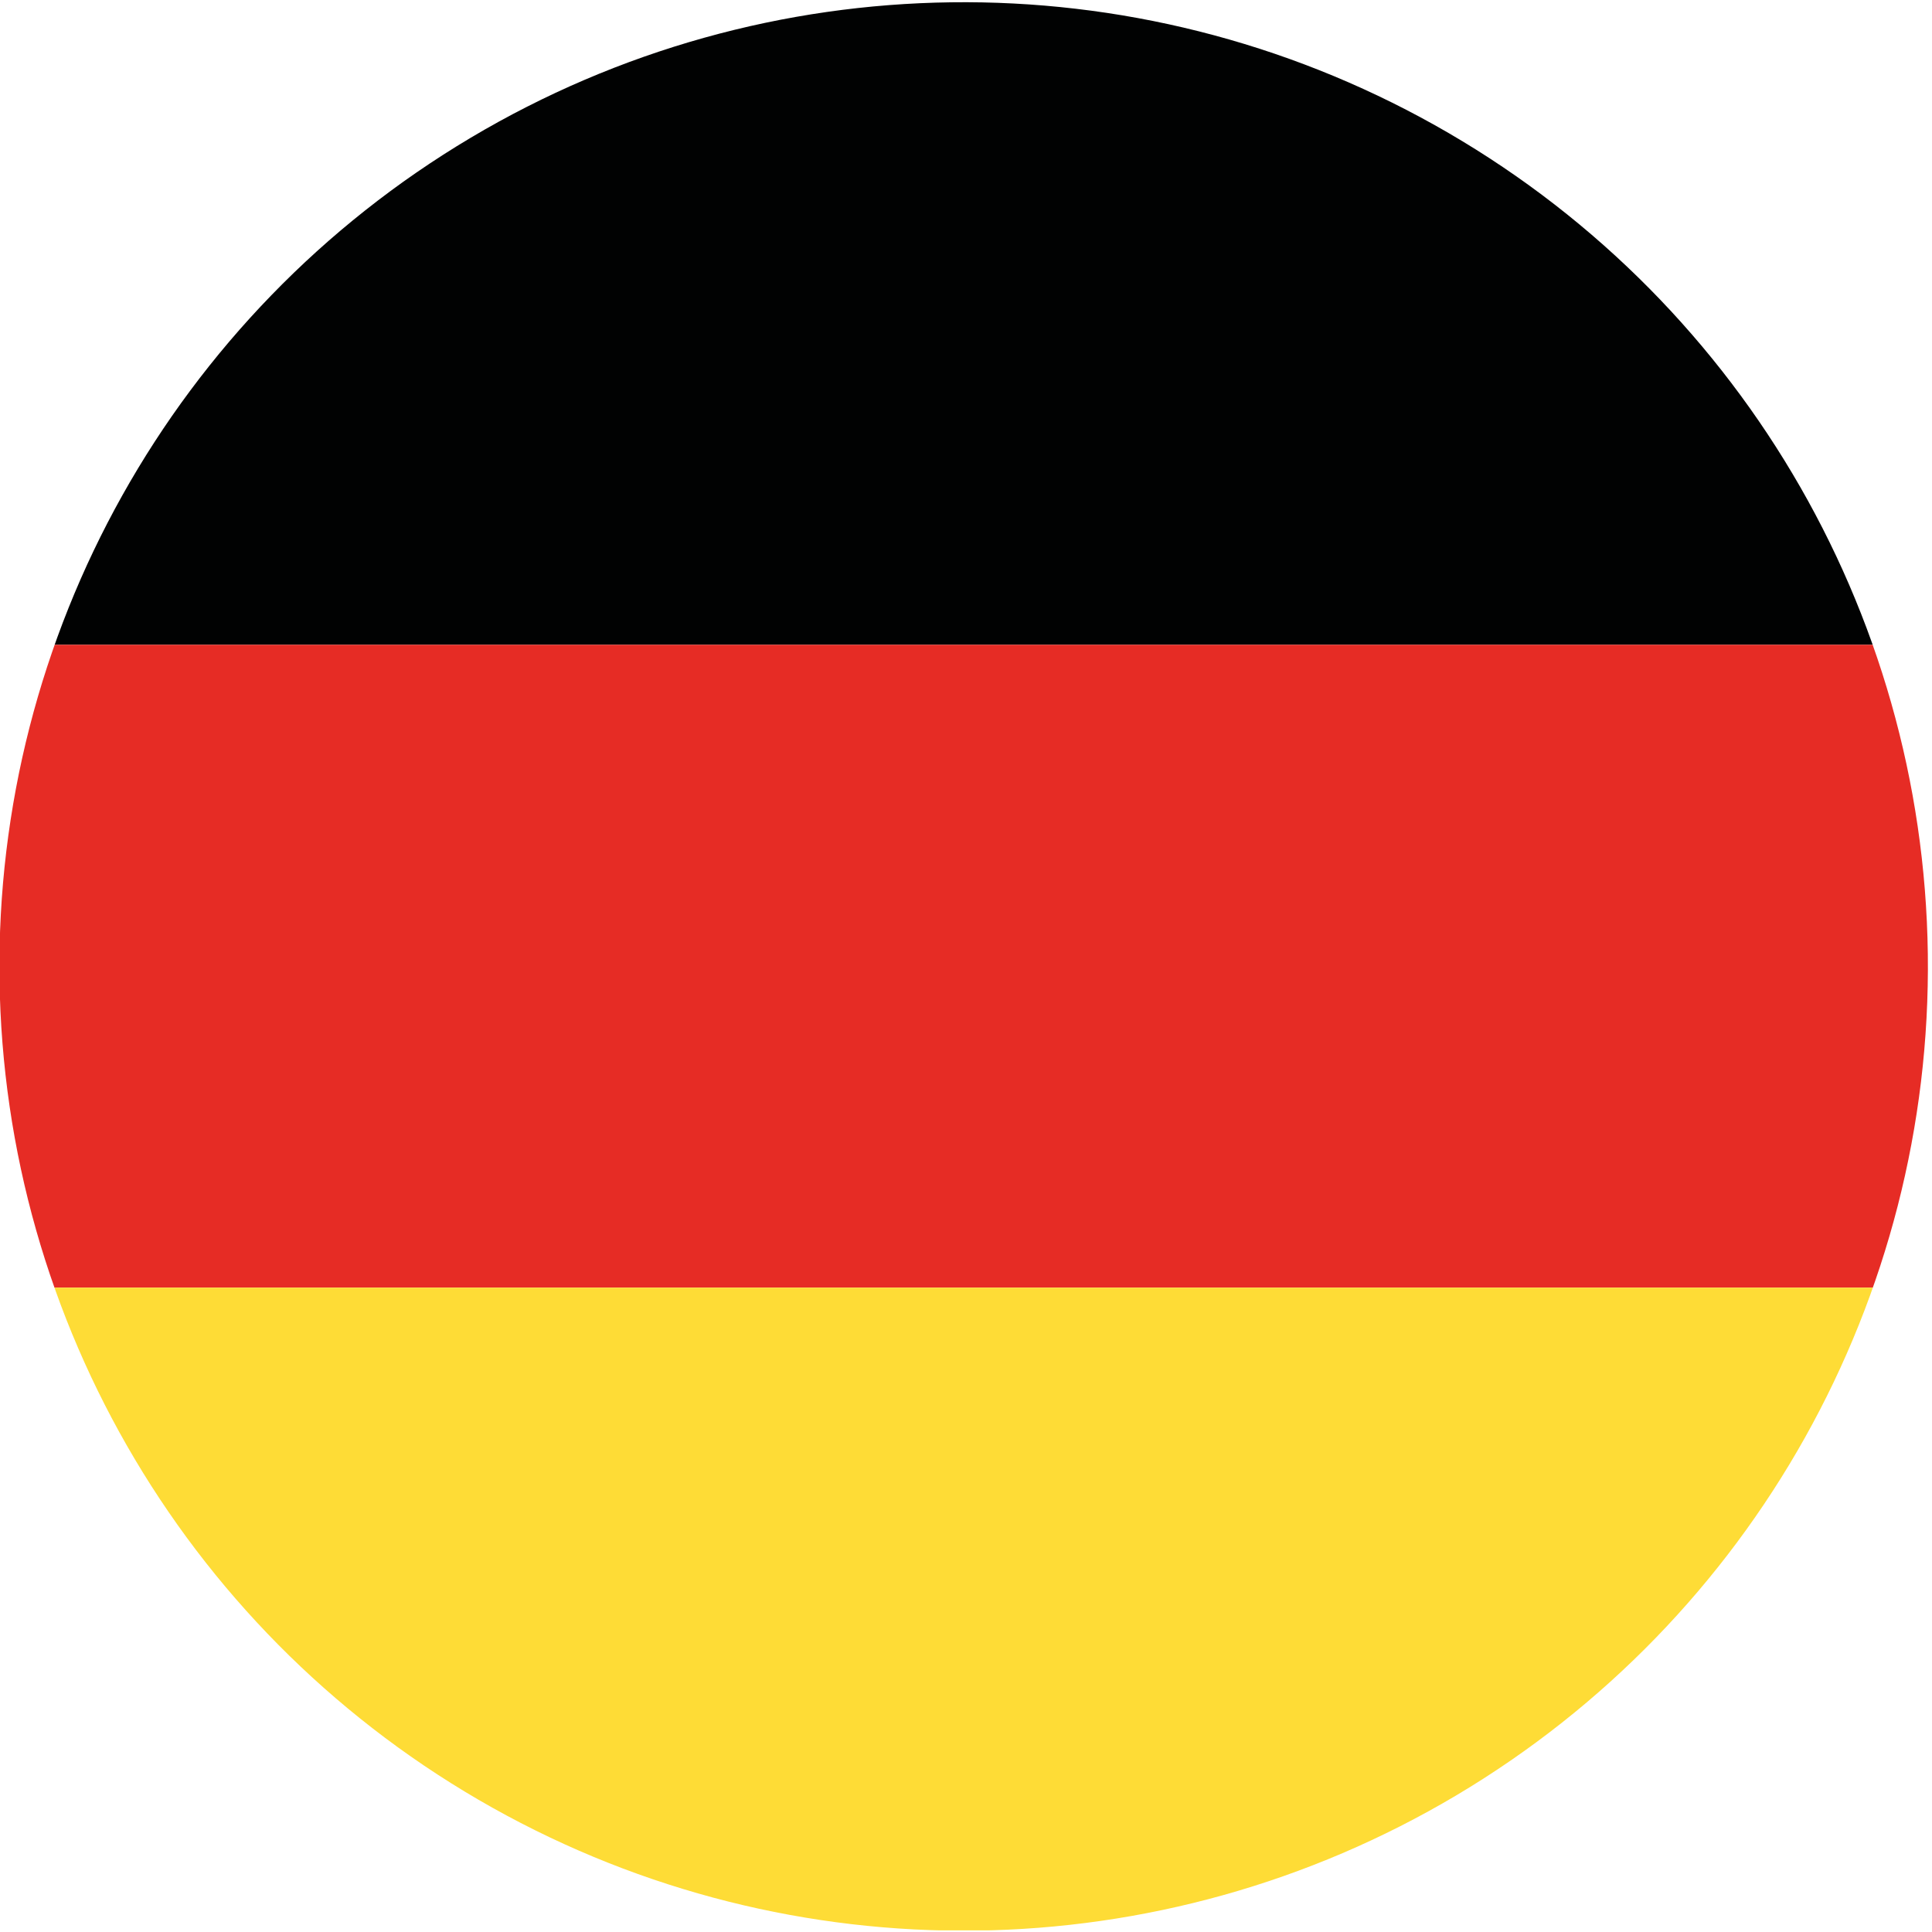 <?xml version="1.0" encoding="utf-8"?>
<!-- Generator: Adobe Illustrator 27.0.0, SVG Export Plug-In . SVG Version: 6.00 Build 0)  -->
<svg version="1.1" id="Ebene_1" xmlns="http://www.w3.org/2000/svg" xmlns:xlink="http://www.w3.org/1999/xlink" x="0px" y="0px"
	 viewBox="0 0 141.73 141.73" style="enable-background:new 0 0 141.73 141.73;" xml:space="preserve">
<style type="text/css">
	.st0{clip-path:url(#SVGID_00000019639203460168033710000015728238775906603651_);}
	.st1{fill-rule:evenodd;clip-rule:evenodd;fill:#010202;}
	.st2{fill-rule:evenodd;clip-rule:evenodd;fill:#E62C25;}
	.st3{fill-rule:evenodd;clip-rule:evenodd;fill:#FEDC36;}
</style>
<g>
	<defs>
		
			<ellipse id="SVGID_1_" transform="matrix(1 -0.013 0.013 1 -0.928 0.938)" cx="70.7" cy="70.88" rx="70.73" ry="70.73"/>
	</defs>
	<clipPath id="SVGID_00000079455140555936122910000006766823262644658829_">
		<use xlink:href="#SVGID_1_"  style="overflow:visible;"/>
	</clipPath>
	<g style="clip-path:url(#SVGID_00000079455140555936122910000006766823262644658829_);">
		<polygon class="st1" points="-35.7,0.15 176.48,0.15 176.48,47.3 -35.7,47.3 -35.7,0.15 		"/>
		<polygon class="st2" points="-35.7,94.46 176.48,94.46 176.48,47.3 -35.7,47.3 -35.7,94.46 		"/>
		<polygon class="st3" points="-35.7,94.46 176.48,94.46 176.48,141.61 -35.7,141.61 -35.7,94.46 		"/>
	</g>
</g>
</svg>
